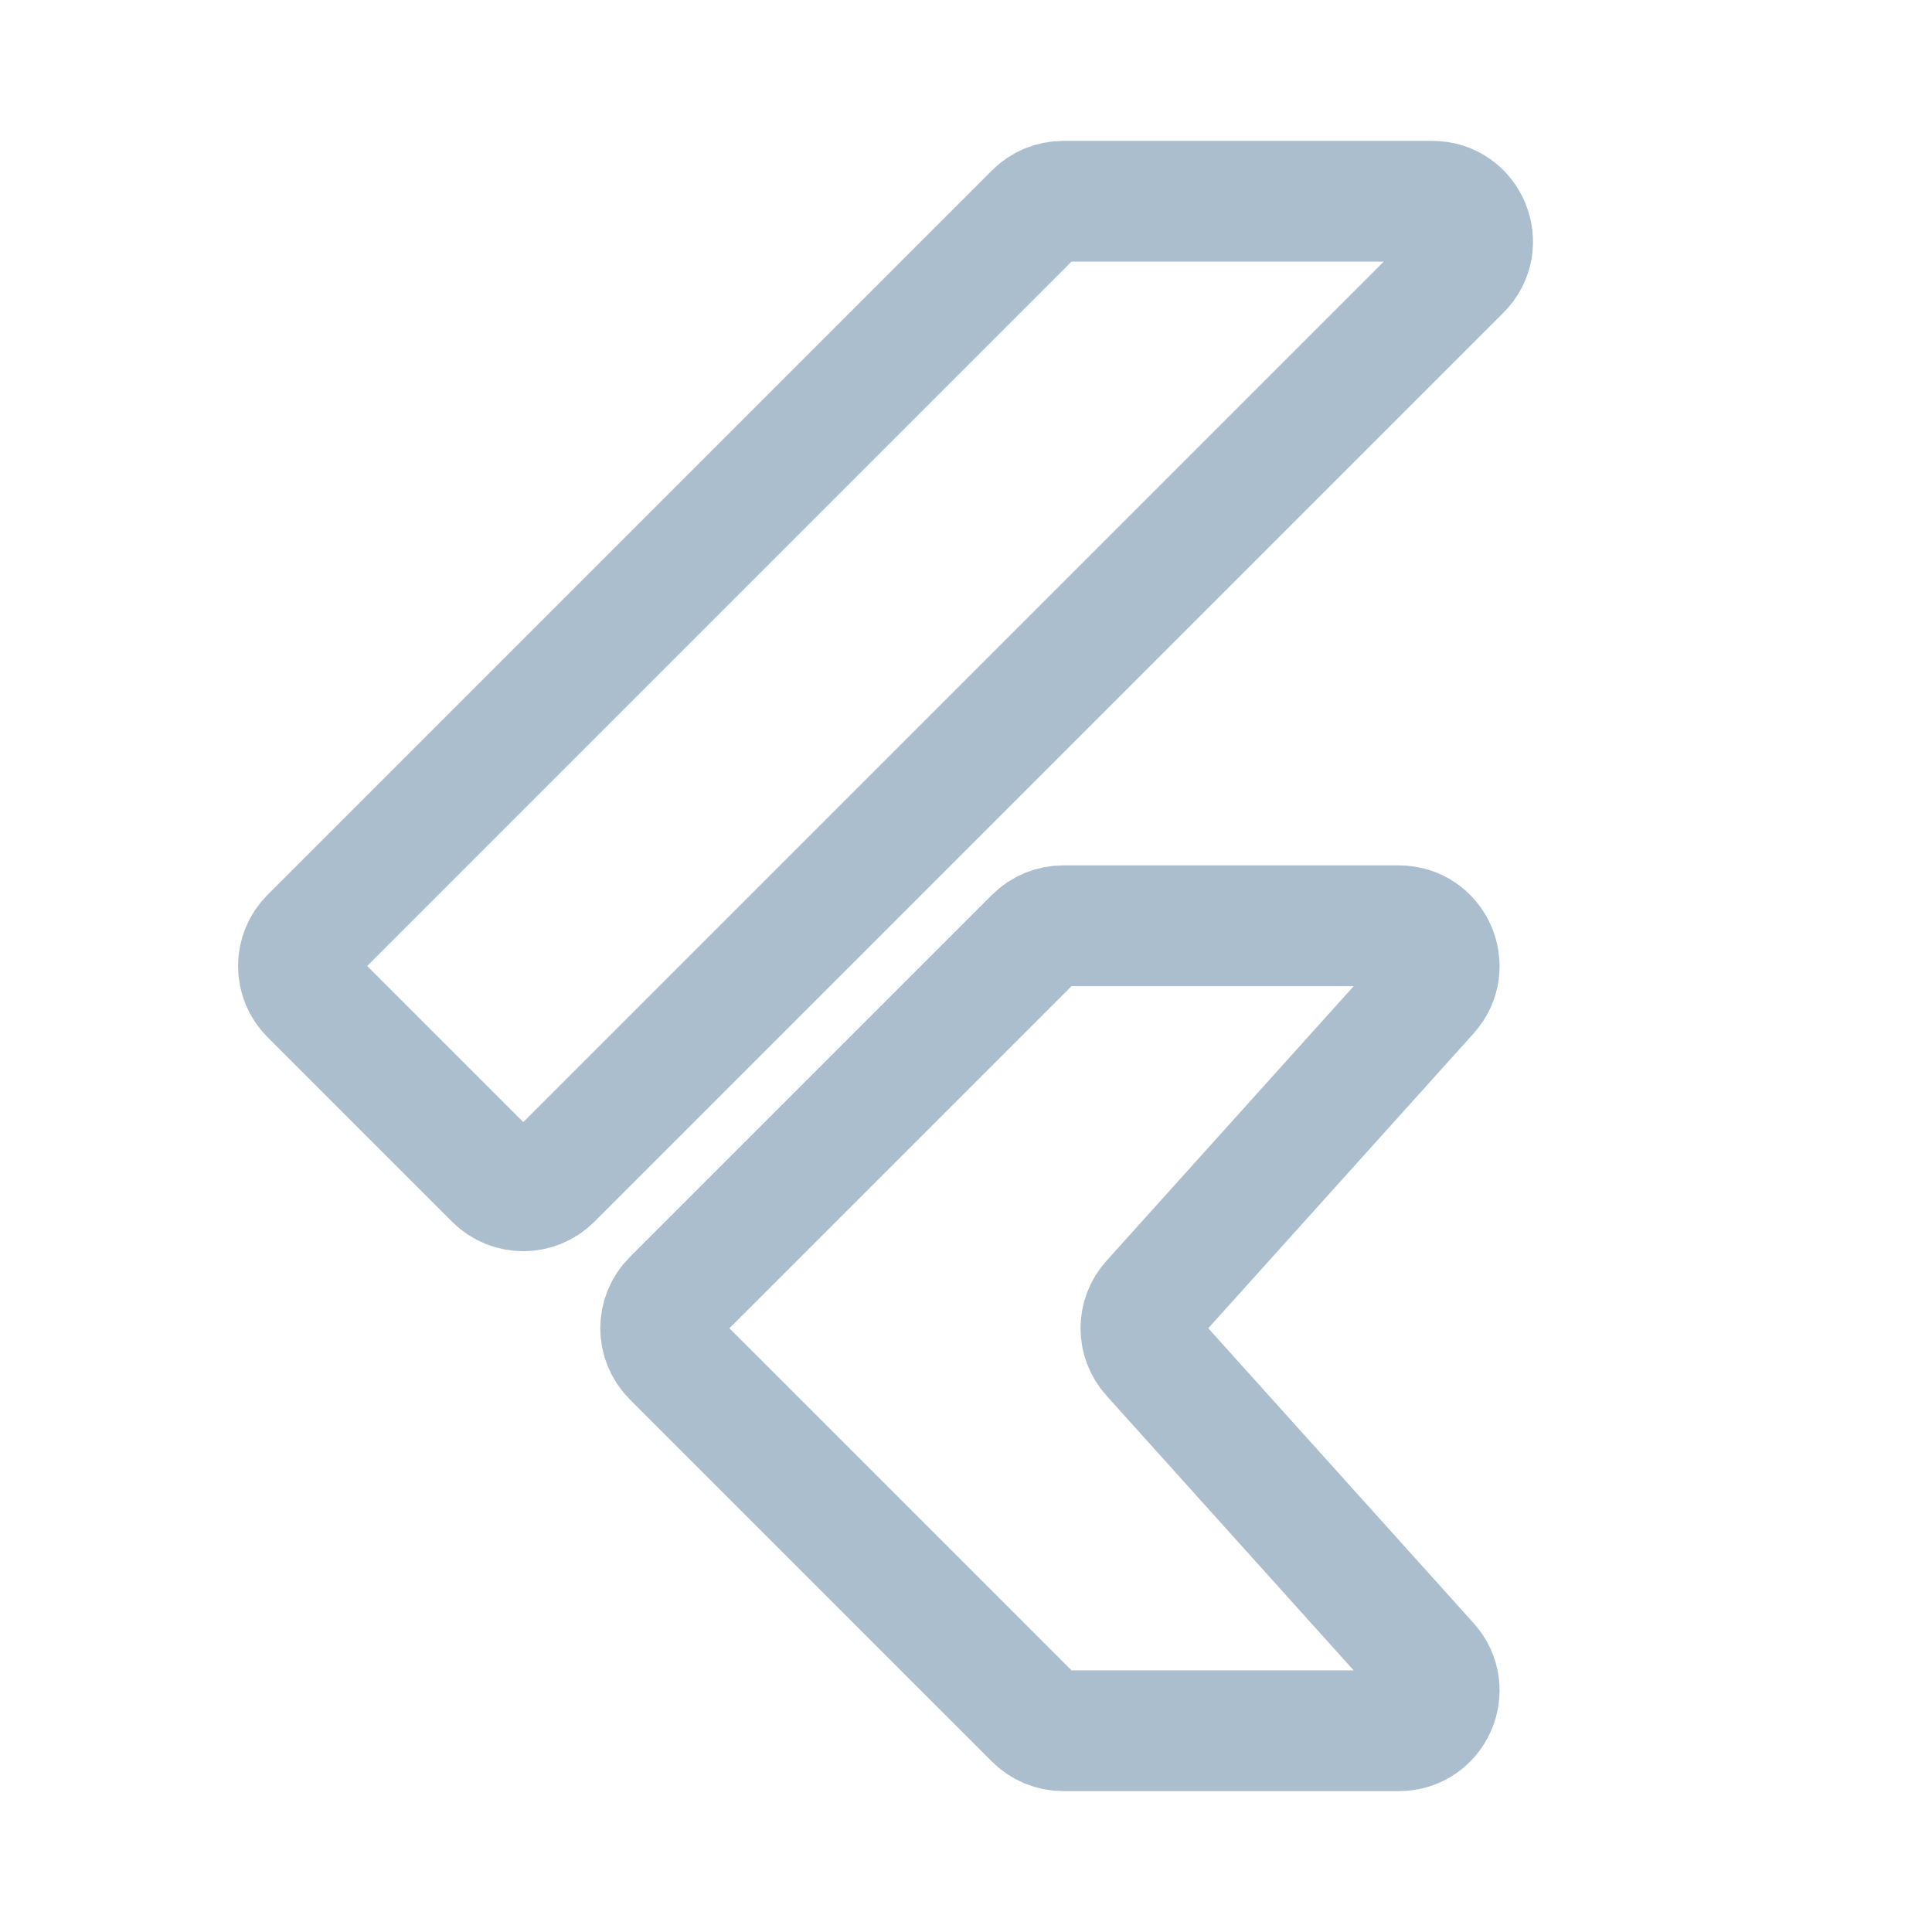 <?xml version="1.0" encoding="UTF-8"?>
<svg xmlns="http://www.w3.org/2000/svg" width="24" height="24" viewBox="0 0 24 24" fill="none">
  <path d="M6.146 14.646L3.854 12.354C3.658 12.158 3.658 11.842 3.854 11.646L12.854 2.646C12.947 2.553 13.075 2.5 13.207 2.5H17.793C18.238 2.5 18.461 3.039 18.146 3.354L6.854 14.646C6.658 14.842 6.342 14.842 6.146 14.646Z" stroke="#ABBECE" stroke-width="1.5" stroke-linecap="round"></path>
  <path d="M12.854 11.646L8.354 16.146C8.158 16.342 8.158 16.658 8.354 16.854L12.854 21.354C12.947 21.447 13.075 21.5 13.207 21.5H17.377C17.81 21.5 18.039 20.987 17.749 20.666L14.301 16.834C14.13 16.644 14.13 16.356 14.301 16.166L17.749 12.335C18.039 12.013 17.81 11.5 17.377 11.5H13.207C13.075 11.5 12.947 11.553 12.854 11.646Z" stroke="#ABBECE" stroke-width="1.5" stroke-linecap="round"></path>
</svg>
